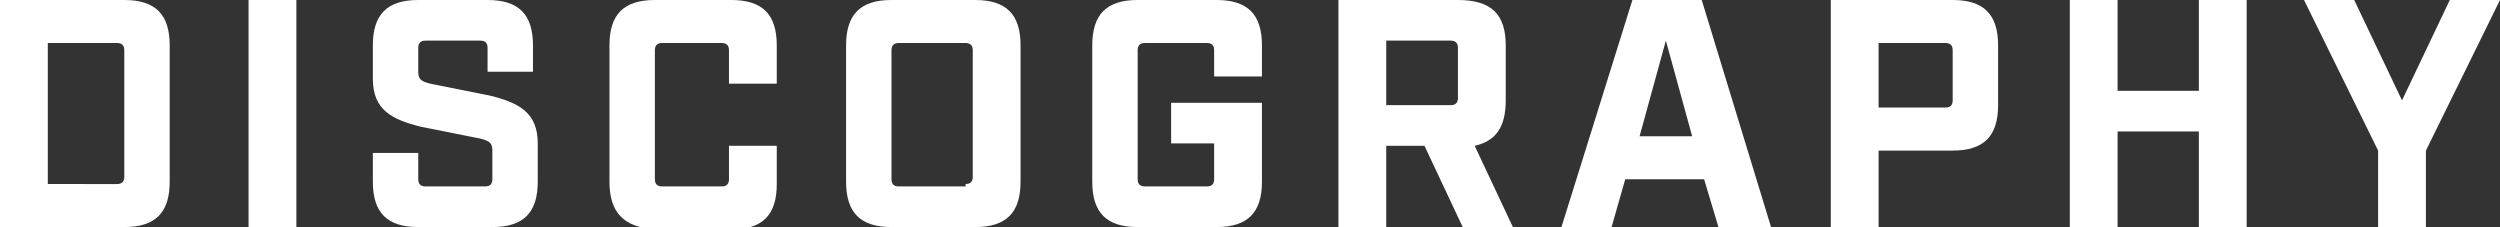 <?xml version="1.0" encoding="utf-8"?>
<!-- Generator: Adobe Illustrator 21.1.0, SVG Export Plug-In . SVG Version: 6.00 Build 0)  -->
<svg version="1.1" id="レイヤー_1" xmlns="http://www.w3.org/2000/svg" xmlns:xlink="http://www.w3.org/1999/xlink" x="0px"
	 y="0px" width="104.6px" height="9.5px" viewBox="0 0 104.6 9.5" style="enable-background:new 0 0 104.6 9.5;"
	 xml:space="preserve">
<rect x="0" y="0" width="104.6" height="9.5" fill="#333333" stroke="none"/>
<style type="text/css">
	.st0{enable-background:new    ;}
	.st1{fill:#FFFFFF;}
</style>
<title>bt_nav_sub_discography</title>
<g id="レイヤー_2">
	<g id="design">
		<g class="st0">
			<path class="st1" d="M0,0h5.2c1.3,0,1.9,0.6,1.9,1.9v5.7c0,1.3-0.6,1.9-1.9,1.9H0V0z M4.9,7.7c0.2,0,0.3-0.1,0.3-0.3V2.1
				c0-0.2-0.1-0.3-0.3-0.3H2v5.9H4.9z"/>
			<path class="st1" d="M10.4,0h2v9.5h-2V0z"/>
			<path class="st1" d="M15.6,7.6V6.4h1.9v1.1c0,0.2,0.1,0.3,0.3,0.3h2.5c0.2,0,0.3-0.1,0.3-0.3V6.3c0-0.3-0.1-0.4-0.5-0.5l-2.5-0.5
				c-1.2-0.3-2-0.7-2-2V1.9c0-1.3,0.6-1.9,1.9-1.9h2.9c1.3,0,1.9,0.6,1.9,1.9V3h-1.9V2c0-0.2-0.1-0.3-0.3-0.3h-2.3
				c-0.2,0-0.3,0.1-0.3,0.3v1c0,0.3,0.1,0.4,0.5,0.5l2.5,0.5c1.2,0.3,2,0.7,2,2v1.6c0,1.3-0.6,1.9-1.9,1.9h-3.1
				C16.2,9.5,15.6,8.9,15.6,7.6z"/>
			<path class="st1" d="M25.5,7.6V1.9c0-1.3,0.6-1.9,1.9-1.9h3.2c1.3,0,1.9,0.6,1.9,1.9v1.6h-2V2.1c0-0.2-0.1-0.3-0.3-0.3h-2.5
				c-0.2,0-0.3,0.1-0.3,0.3v5.4c0,0.2,0.1,0.3,0.3,0.3h2.5c0.2,0,0.3-0.1,0.3-0.3V6.1h2v1.6c0,1.3-0.6,1.9-1.9,1.9h-3.2
				C26.1,9.5,25.5,8.9,25.5,7.6z"/>
			<path class="st1" d="M35.4,7.6V1.9C35.4,0.6,36,0,37.3,0h3.5c1.3,0,1.9,0.6,1.9,1.9v5.7c0,1.3-0.6,1.9-1.9,1.9h-3.5
				C36,9.5,35.4,8.9,35.4,7.6z M40.4,7.7c0.2,0,0.3-0.1,0.3-0.3V2.1c0-0.2-0.1-0.3-0.3-0.3h-2.8c-0.2,0-0.3,0.1-0.3,0.3v5.4
				c0,0.2,0.1,0.3,0.3,0.3H40.4z"/>
			<path class="st1" d="M45.7,7.6V1.9c0-1.3,0.6-1.9,1.9-1.9h3.3c1.3,0,1.9,0.6,1.9,1.9v1.3h-2V2.1c0-0.2-0.1-0.3-0.3-0.3h-2.6
				c-0.2,0-0.3,0.1-0.3,0.3v5.4c0,0.2,0.1,0.3,0.3,0.3h2.6c0.2,0,0.3-0.1,0.3-0.3V6h-1.8V4.3h3.8v3.3c0,1.3-0.6,1.9-1.9,1.9h-3.3
				C46.3,9.5,45.7,8.9,45.7,7.6z"/>
			<path class="st1" d="M63.3,9.5h-2.1l-1.6-3.4H58v3.4h-2V0h5C62.4,0,63,0.6,63,1.9v2.3c0,1.1-0.4,1.7-1.3,1.9L63.3,9.5z M60.7,4.4
				c0.2,0,0.3-0.1,0.3-0.3V2c0-0.2-0.1-0.3-0.3-0.3H58v2.7H60.7z"/>
			<path class="st1" d="M71.3,7.5H68l-0.6,2.1h-2.1L68.3,0h2.9l2.9,9.5h-2.2L71.3,7.5z M70.8,5.7l-1.1-4l-1.1,4H70.8z"/>
			<path class="st1" d="M76.7,0h5c1.3,0,1.9,0.6,1.9,1.9v2.5c0,1.3-0.6,1.9-1.9,1.9h-3.1v3.2h-2V0z M81.4,4.5c0.2,0,0.3-0.1,0.3-0.3
				V2.1c0-0.2-0.1-0.3-0.3-0.3h-2.8v2.7H81.4z"/>
			<path class="st1" d="M86.6,0h2v3.8h3.4V0h2v9.5h-2v-4h-3.4v4h-2V0z"/>
			<path class="st1" d="M99.5,6.3L96.4,0h2.1l2,4.2l2-4.2h2.1l-3.1,6.3v3.3h-2V6.3z"/>
		</g>
	</g>
</g>
</svg>
